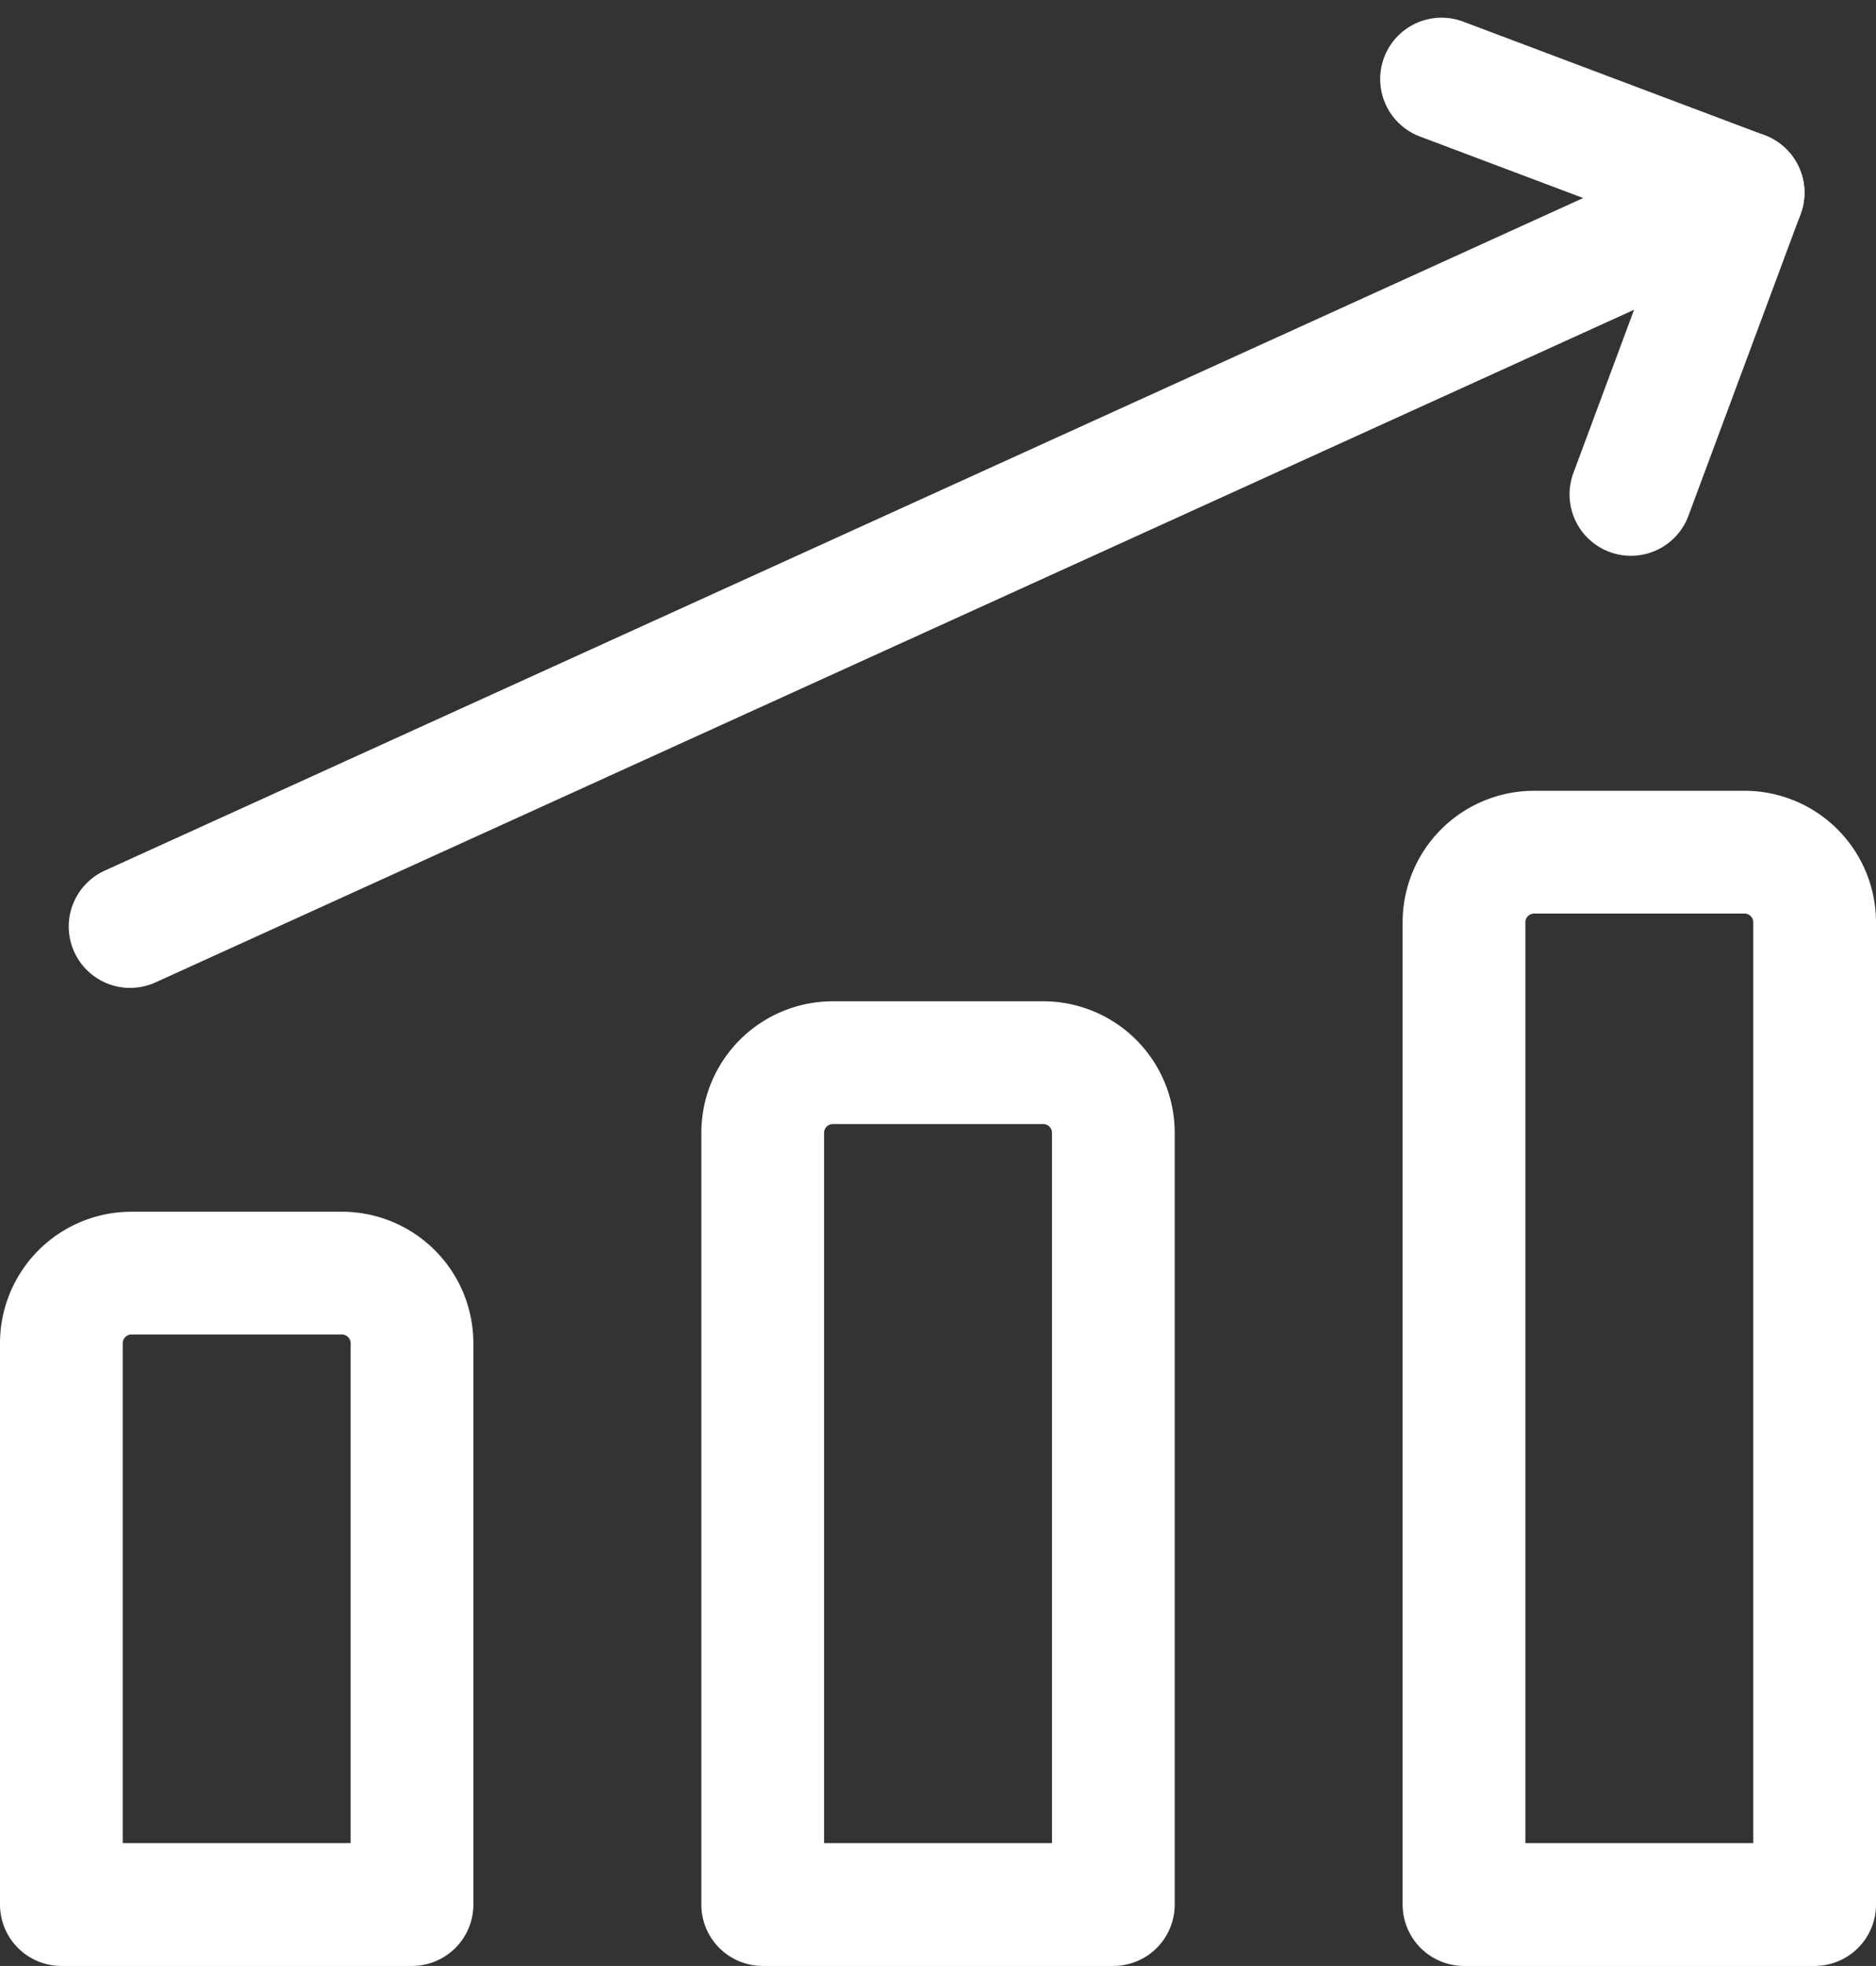 <svg xmlns="http://www.w3.org/2000/svg" width="30.571" height="32.025" viewBox="0 0 30.571 32.025">
  <rect x="0" y="0" width="30.571" height="32.025" fill="#333333" stroke="none"/>
  <g id="streamline-icon-money-graph-bar-increase_32x32" data-name="streamline-icon-money-graph-bar-increase@32x32" transform="translate(1 1.288)">
    <path id="Path" d="M0,11.954,26.286,0" transform="translate(1.12 1.851)" fill="none" stroke="#fff" stroke-linecap="round" stroke-linejoin="round" stroke-miterlimit="10" stroke-width="2"/>
    <path id="Path-2" data-name="Path" d="M0,0,4.914,1.851,3.086,6.766" transform="translate(22.491)" fill="none" stroke="#fff" stroke-linecap="round" stroke-linejoin="round" stroke-miterlimit="10" stroke-width="2"/>
    <path id="Path-3" data-name="Path" d="M0,0H5.714V16a1.143,1.143,0,0,1-1.143,1.143H1.143A1.143,1.143,0,0,1,0,16Z" transform="translate(28.571 29.737) rotate(-180)" fill="none" stroke="#fff" stroke-linecap="round" stroke-linejoin="round" stroke-miterlimit="10" stroke-width="2"/>
    <path id="Path-4" data-name="Path" d="M0,0H5.714V12.571a1.143,1.143,0,0,1-1.143,1.143H1.143A1.143,1.143,0,0,1,0,12.571Z" transform="translate(17.143 29.737) rotate(-180)" fill="none" stroke="#fff" stroke-linecap="round" stroke-linejoin="round" stroke-miterlimit="10" stroke-width="2"/>
    <path id="Path-5" data-name="Path" d="M0,0H5.714V9.143a1.143,1.143,0,0,1-1.143,1.143H1.143A1.143,1.143,0,0,1,0,9.143Z" transform="translate(5.714 29.737) rotate(-180)" fill="none" stroke="#fff" stroke-linecap="round" stroke-linejoin="round" stroke-miterlimit="10" stroke-width="2"/>
  </g>
</svg>
